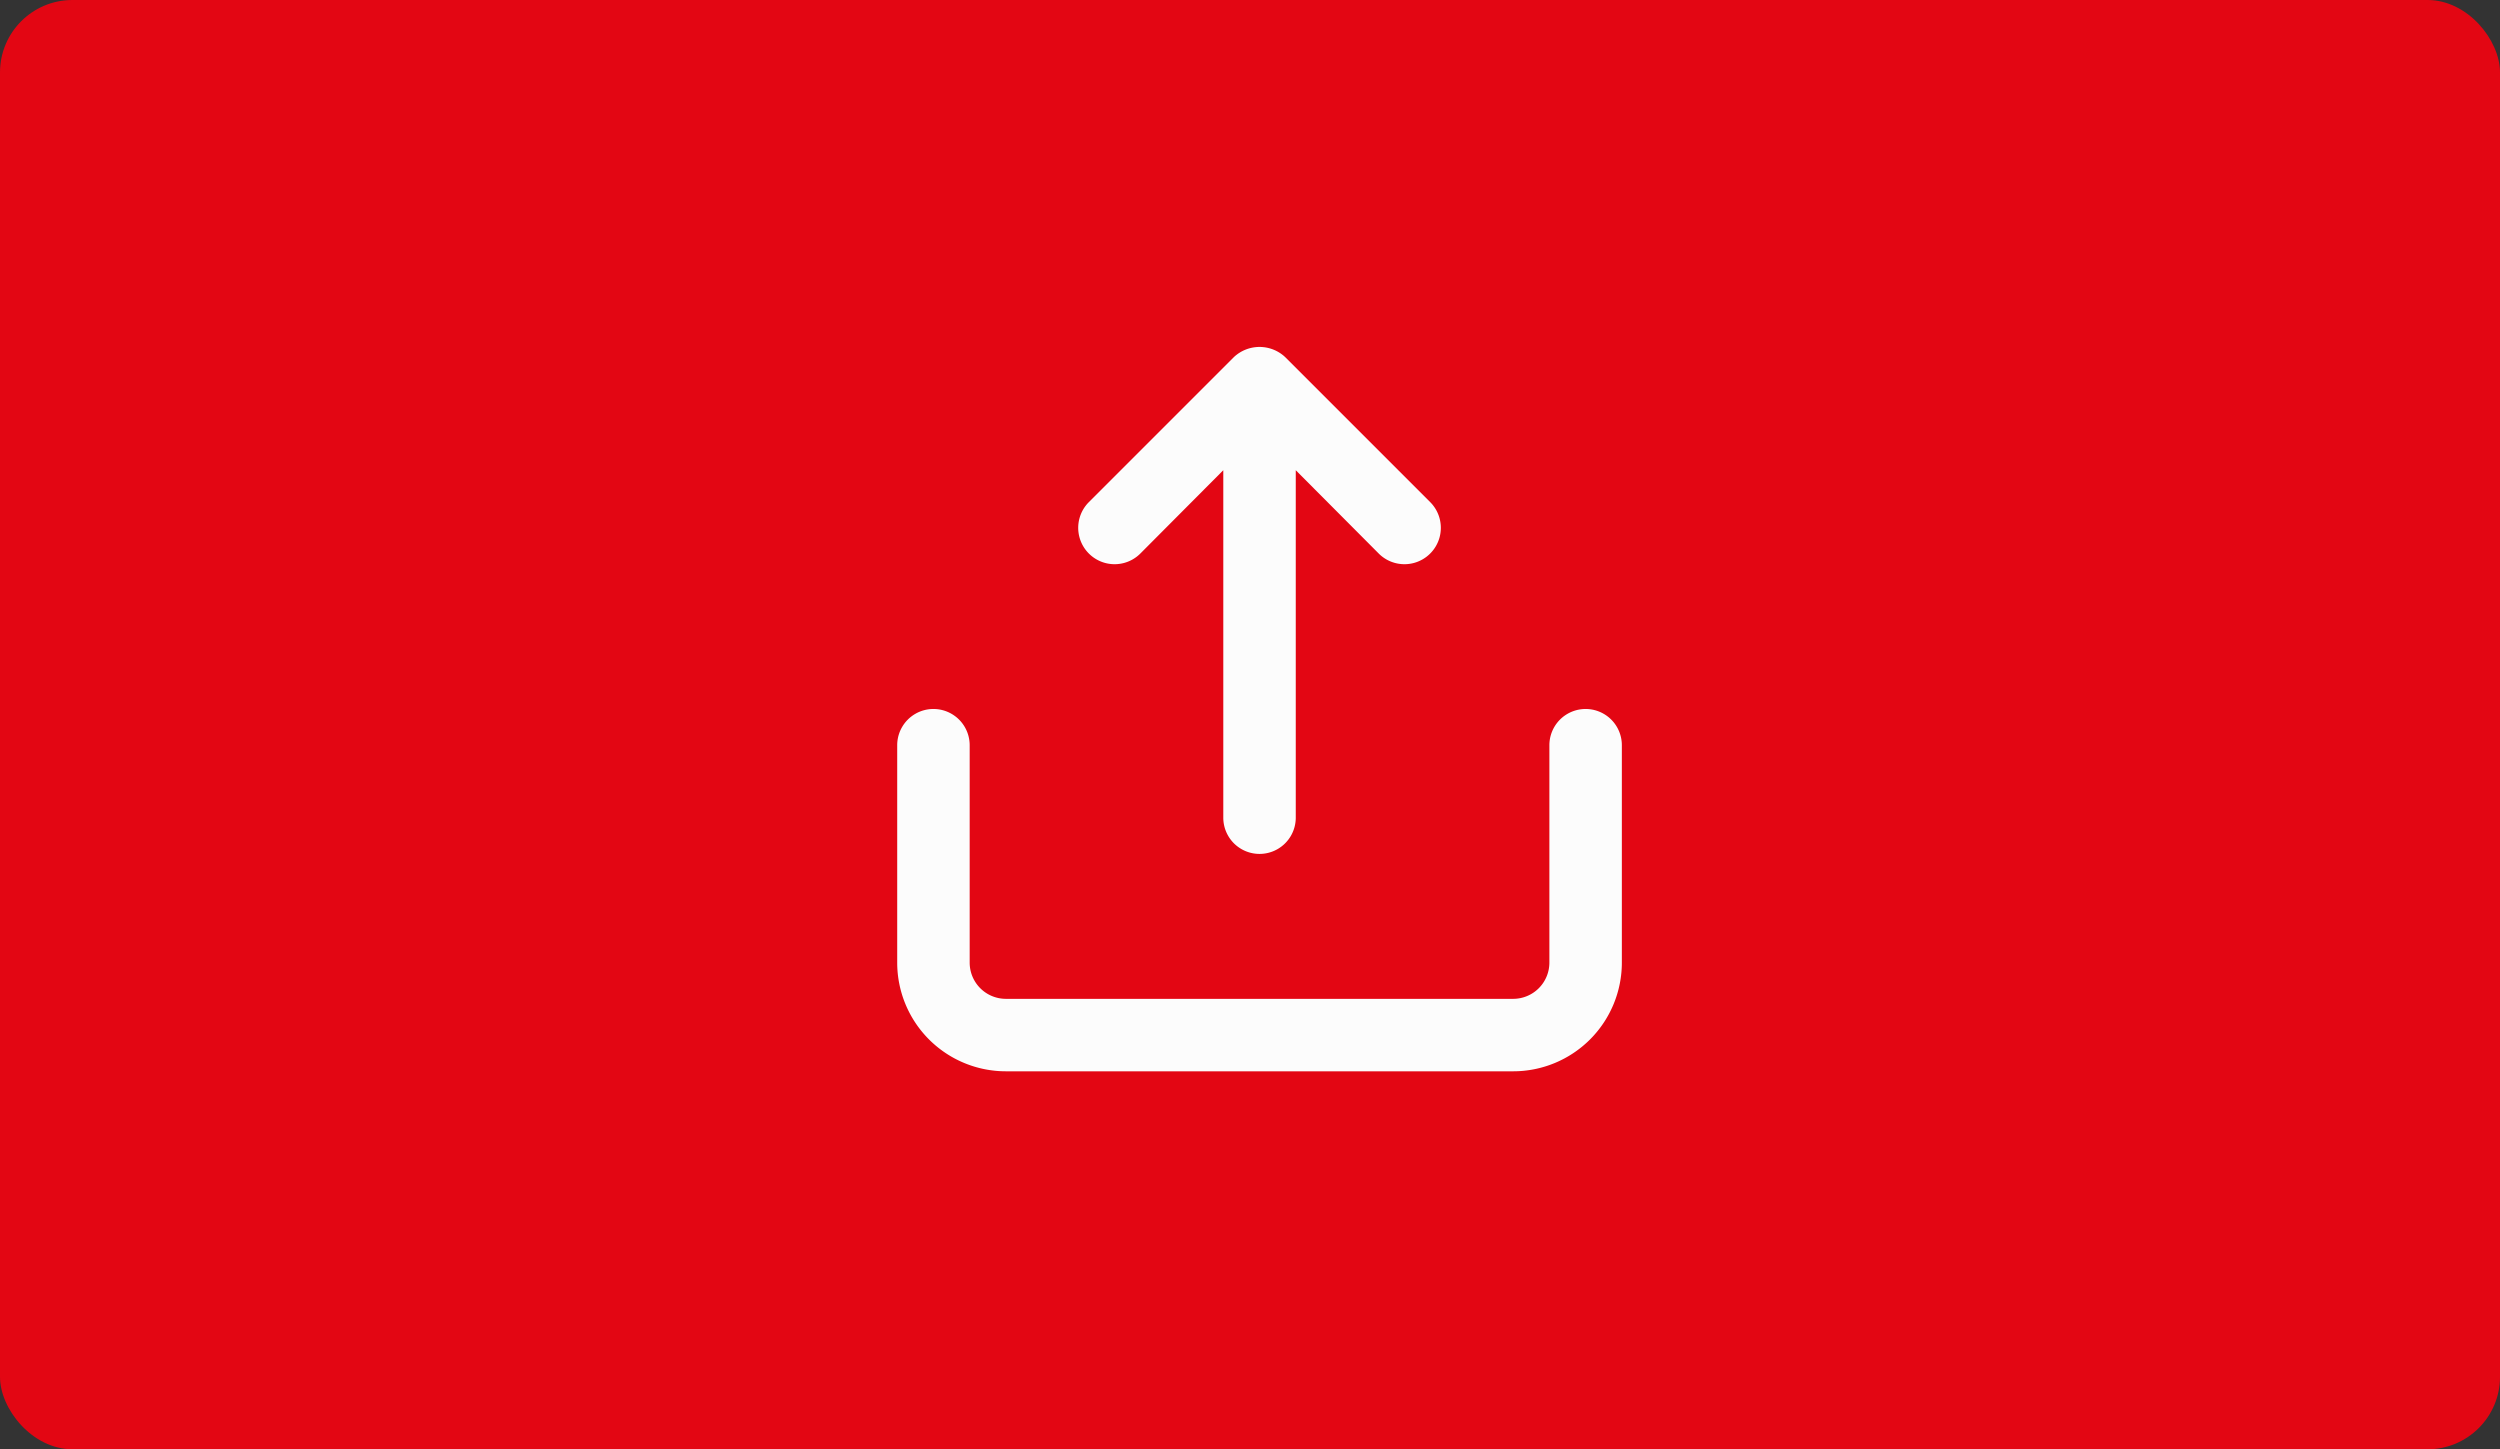 <svg xmlns="http://www.w3.org/2000/svg" width="69" height="40" viewBox="0 0 69 40">
  <rect x="0" y="0" width="69" height="40" fill="#333333" stroke="none"/>
  <g id="Group_69370" data-name="Group 69370" transform="translate(-163 -421.383)">
    <g id="Group_67658" data-name="Group 67658" transform="translate(4 18.383)">
      <rect id="Rectangle_2036" data-name="Rectangle 2036" width="69" height="40" rx="2" transform="translate(159 403)" fill="#e30613"/>
      <g id="Group_67645" data-name="Group 67645" transform="translate(1 10)">
        <g id="Group_67644" data-name="Group 67644">
          <path id="Path_37121" data-name="Path 37121" d="M8.71,7.71,11,5.41V15a1,1,0,0,0,2,0V5.41l2.29,2.3a1,1,0,1,0,1.42-1.42l-4-4a1.034,1.034,0,0,0-1.42,0l-4,4A1,1,0,0,0,8.71,7.71ZM21,12a1,1,0,0,0-1,1v6a1,1,0,0,1-1,1H5a1,1,0,0,1-1-1V13a1,1,0,1,0-2,0v6a3,3,0,0,0,3,3H19a3,3,0,0,0,3-3V13A1,1,0,0,0,21,12Z" transform="translate(180.763 400.568)" fill="#fcfcfc"/>
        </g>
      </g>
    </g>
  </g>
</svg>
